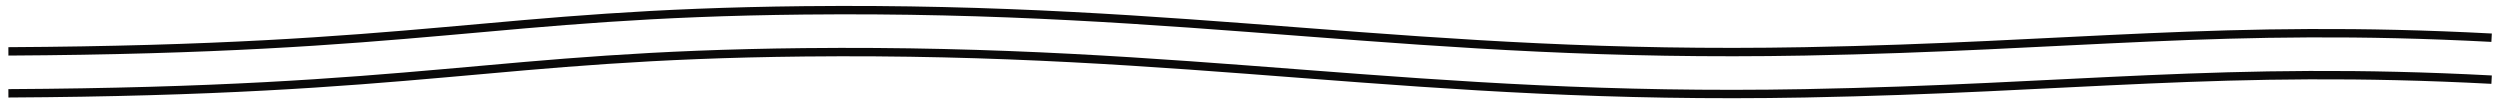 <svg width="298" height="12" viewBox="0 0 298 12" fill="none" xmlns="http://www.w3.org/2000/svg">
<path d="M1 6.124C50.549 5.844 58.733 1.625 95.853 1.235C142.491 0.744 168.495 6.994 215.125 6.124C247.183 5.526 265.197 2.82 297 4.494" stroke="#0A0909"/>
<path d="M1 11.124C50.549 10.844 58.733 6.625 95.853 6.235C142.491 5.744 168.495 11.993 215.125 11.124C247.183 10.526 265.197 7.82 297 9.494" stroke="#0A0909"/>
</svg>
